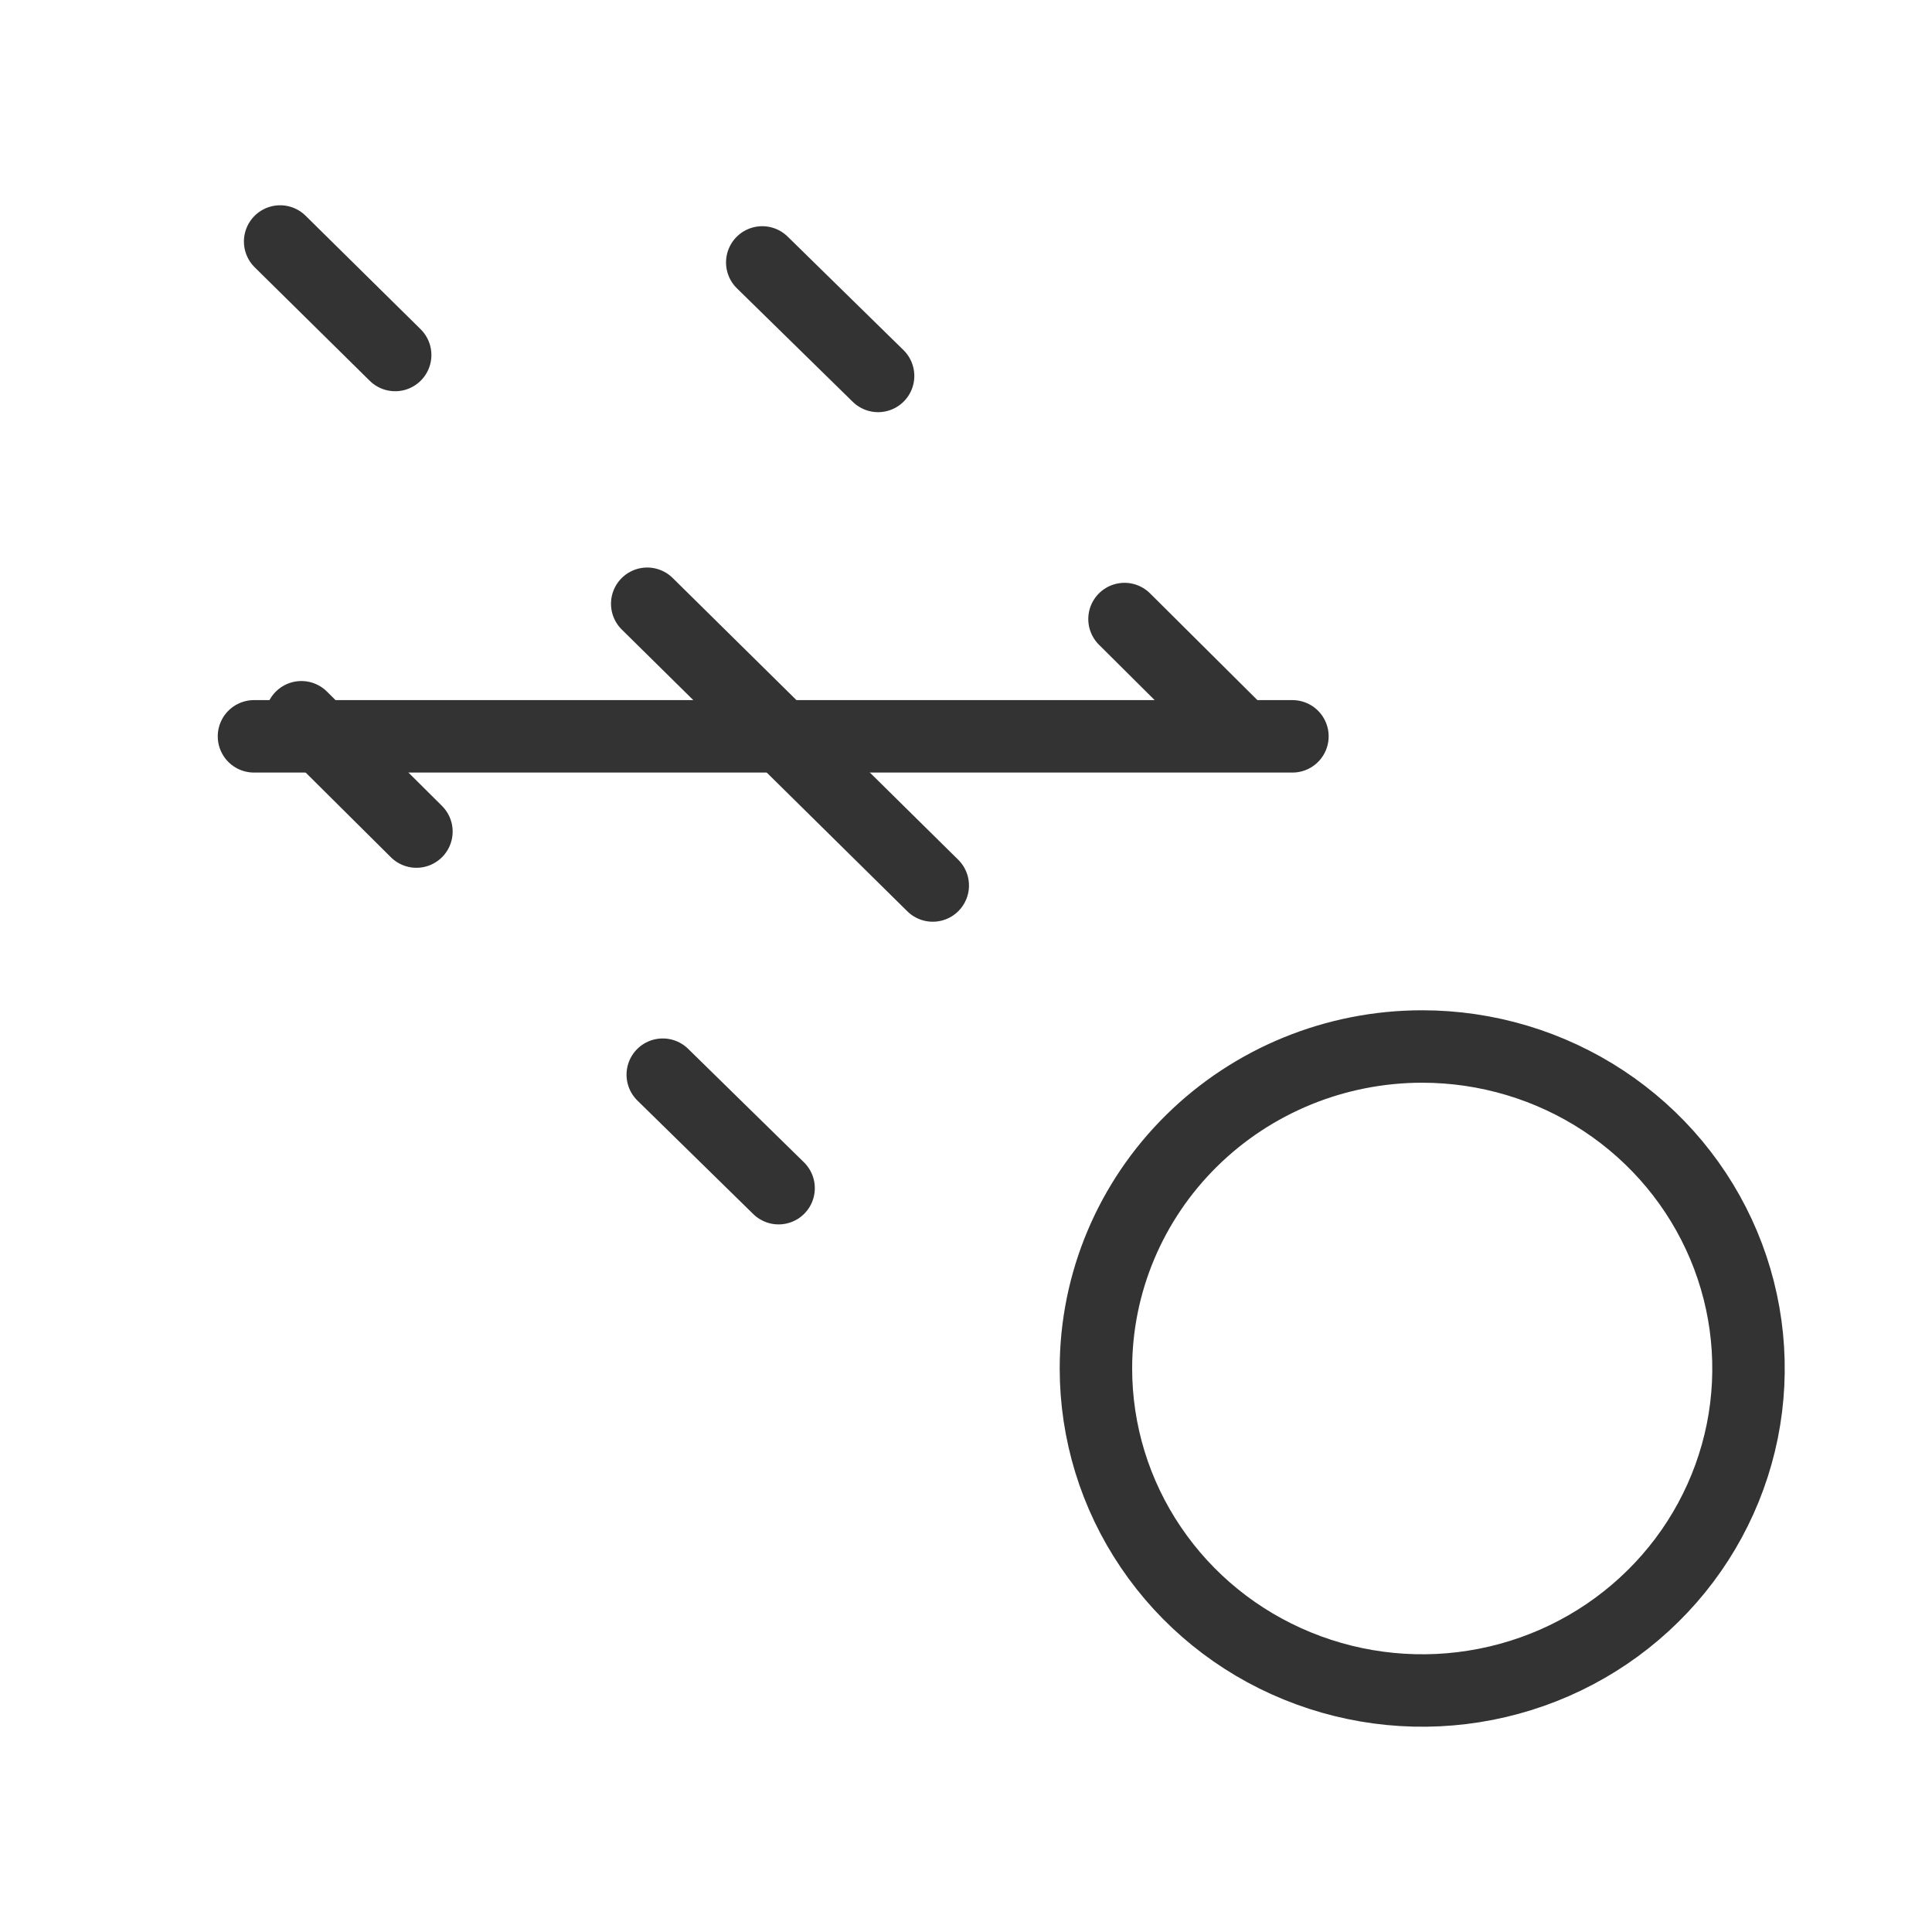 <svg width="24" height="24" viewBox="0 0 24 24" fill="none" xmlns="http://www.w3.org/2000/svg">
<path d="M13.969 7.69L15.397 9.11M3.48 3L4.909 4.41M8.233 13.35L9.672 14.76M9.469 3.26L10.908 4.67M3.744 8.91L5.173 10.33M11.587 11L8.04 7.5M17.667 13C18.469 13 19.253 13.235 19.919 13.674C20.586 14.114 21.105 14.738 21.412 15.469C21.719 16.2 21.799 17.004 21.643 17.78C21.486 18.556 21.1 19.269 20.533 19.828C19.966 20.388 19.244 20.769 18.458 20.923C17.672 21.078 16.857 20.998 16.116 20.695C15.375 20.393 14.742 19.88 14.297 19.222C13.851 18.564 13.614 17.791 13.614 17C13.614 15.939 14.041 14.922 14.801 14.172C15.561 13.421 16.592 13 17.667 13Z" stroke="#333333" stroke-width="0.9" stroke-linecap="round" stroke-linejoin="round"/>
<path d="M3.155 9.147L16.055 9.147" stroke="#333333" stroke-width="0.9" stroke-linecap="round"/>
</svg>
